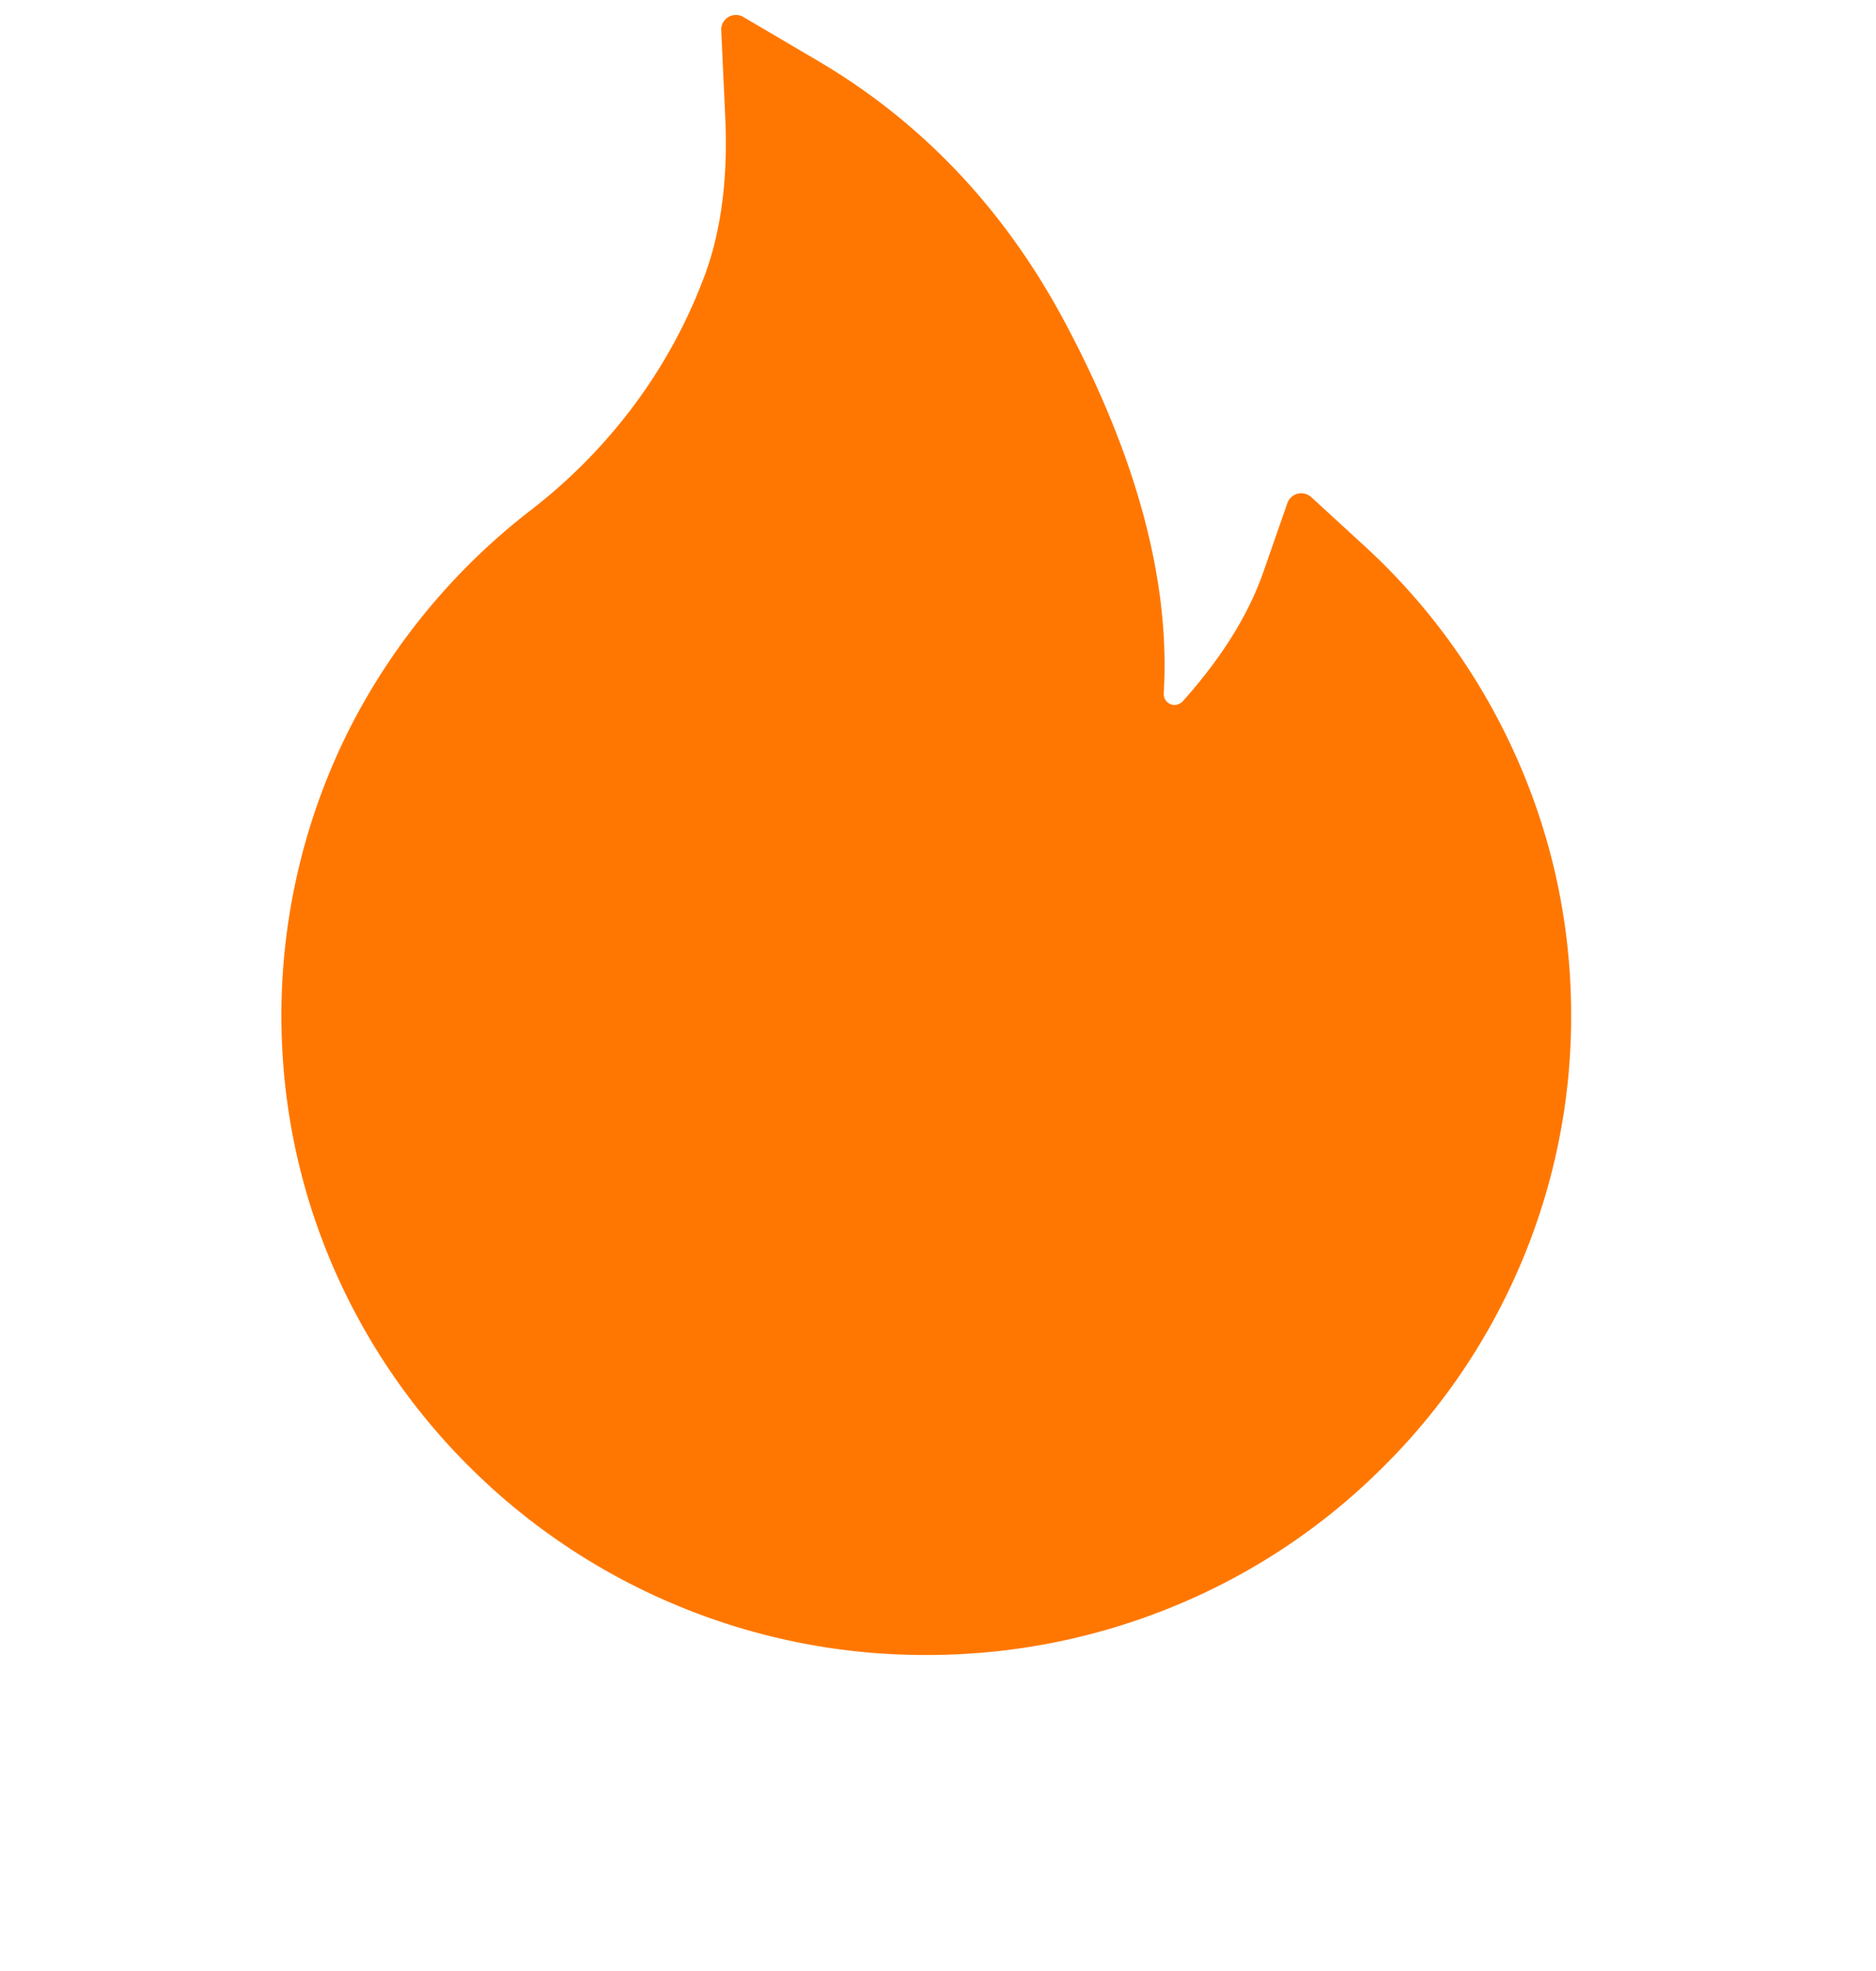 <svg xmlns="http://www.w3.org/2000/svg" width="60" height="63" fill="none"><g clip-path="url(#a)"><path fill="#F70" d="M48.498 24.202a20.36 20.36 0 0 0-4.857-6.75l-1.706-1.565a.473.473 0 0 0-.761.194l-.762 2.185c-.474 1.371-1.347 2.772-2.584 4.149a.366.366 0 0 1-.24.117.324.324 0 0 1-.252-.088.345.345 0 0 1-.117-.281c.216-3.528-.838-7.506-3.147-11.836-1.91-3.598-4.564-6.405-7.88-8.362L23.771.541a.47.47 0 0 0-.704.428l.13 2.813c.087 1.922-.136 3.62-.663 5.033a16.71 16.71 0 0 1-2.754 4.775 17.314 17.314 0 0 1-2.783 2.701 20.66 20.66 0 0 0-5.877 7.12A20.376 20.376 0 0 0 9 32.45c0 2.766.545 5.444 1.623 7.97a20.474 20.474 0 0 0 4.424 6.497 20.586 20.586 0 0 0 6.556 4.377 20.618 20.618 0 0 0 8.022 1.606c2.783 0 5.478-.54 8.022-1.6a20.426 20.426 0 0 0 6.556-4.377 20.284 20.284 0 0 0 4.424-6.498 20.168 20.168 0 0 0 1.623-7.969c0-2.859-.586-5.636-1.752-8.255z"/></g><defs><clipPath id="a"><path fill="#fff" d="M0 .477h59.25v62.424H0z"/></clipPath></defs></svg>